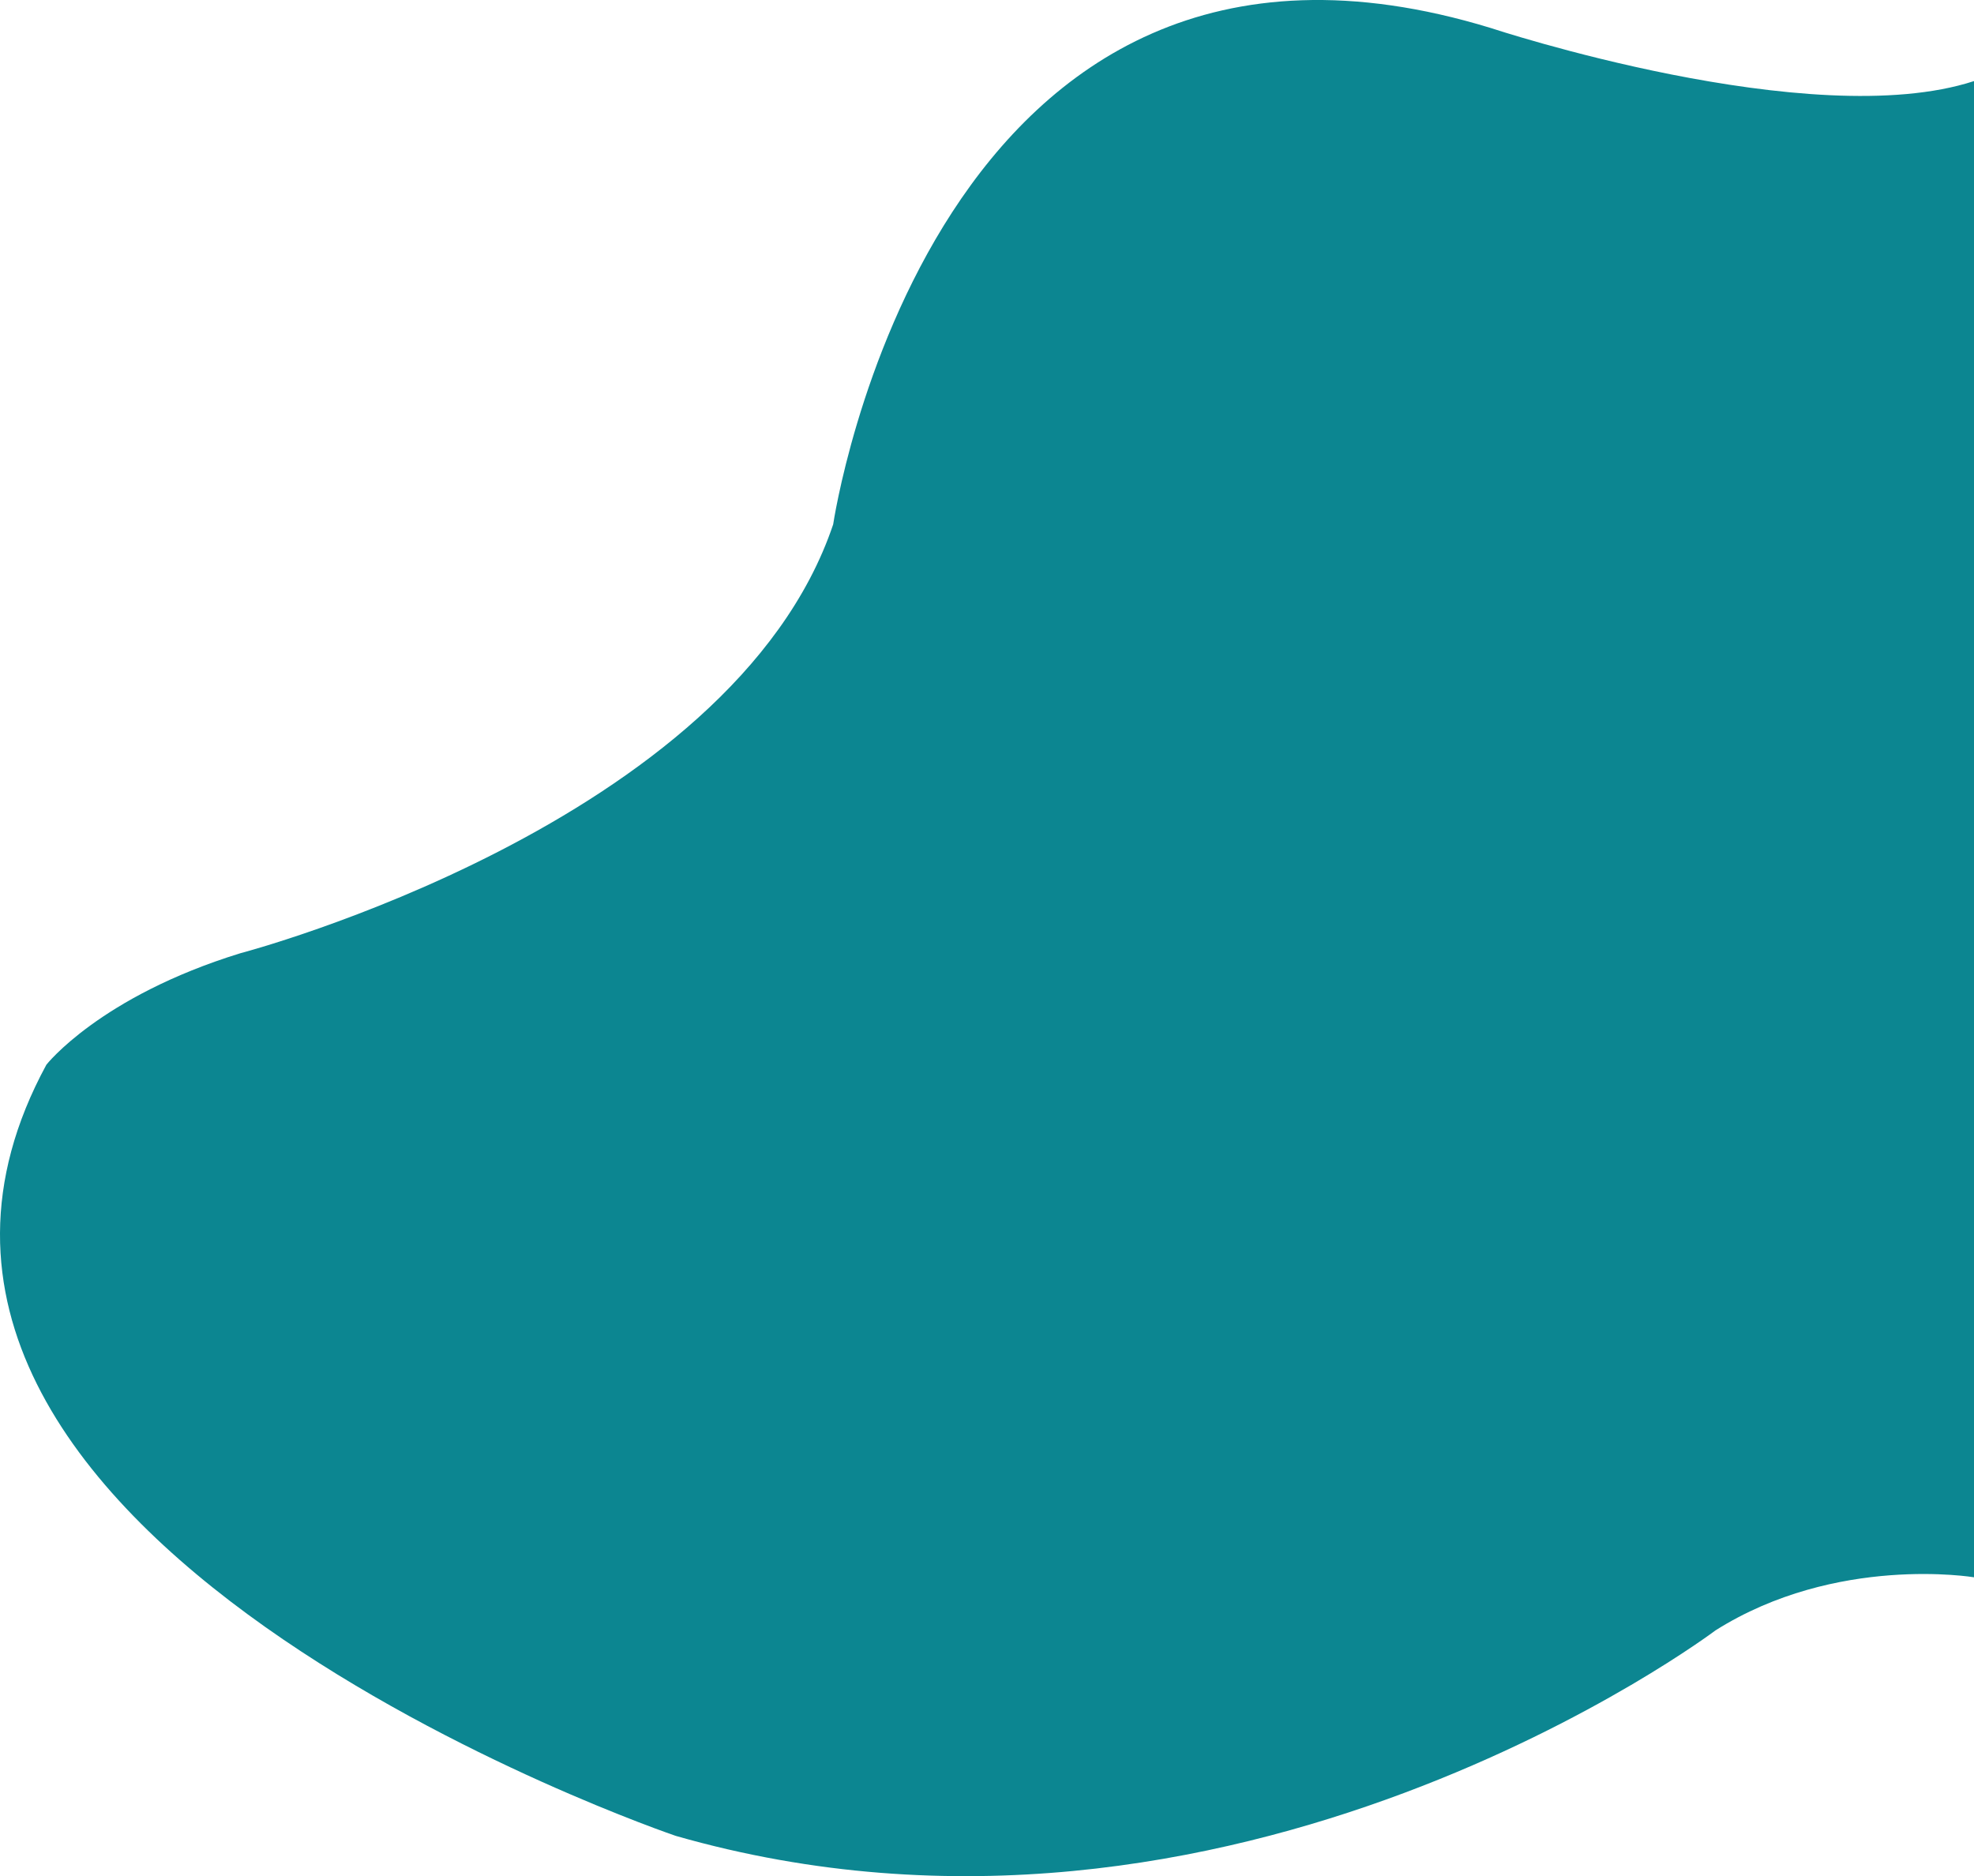 <svg xmlns="http://www.w3.org/2000/svg" width="193" height="183.443" viewBox="0 0 193 183.443">
  <path id="路径_6271" data-name="路径 6271" d="M229.89,210.1V356.393s-13.462-2.258-25.276,5.192c0,0-47.254,35.67-101.65,20.093,0,0-86.541-29.348-61.54-75.4,0,0,5.22-6.666,18.957-10.9,0,0,48.078-12.583,57.969-41.932,0,0,9.615-65.245,64.287-48.538C182.636,204.908,213.955,215.293,229.89,210.1Z" transform="translate(-36.89 -202.172)" fill="#00808c" opacity="0.95"/>
</svg>
